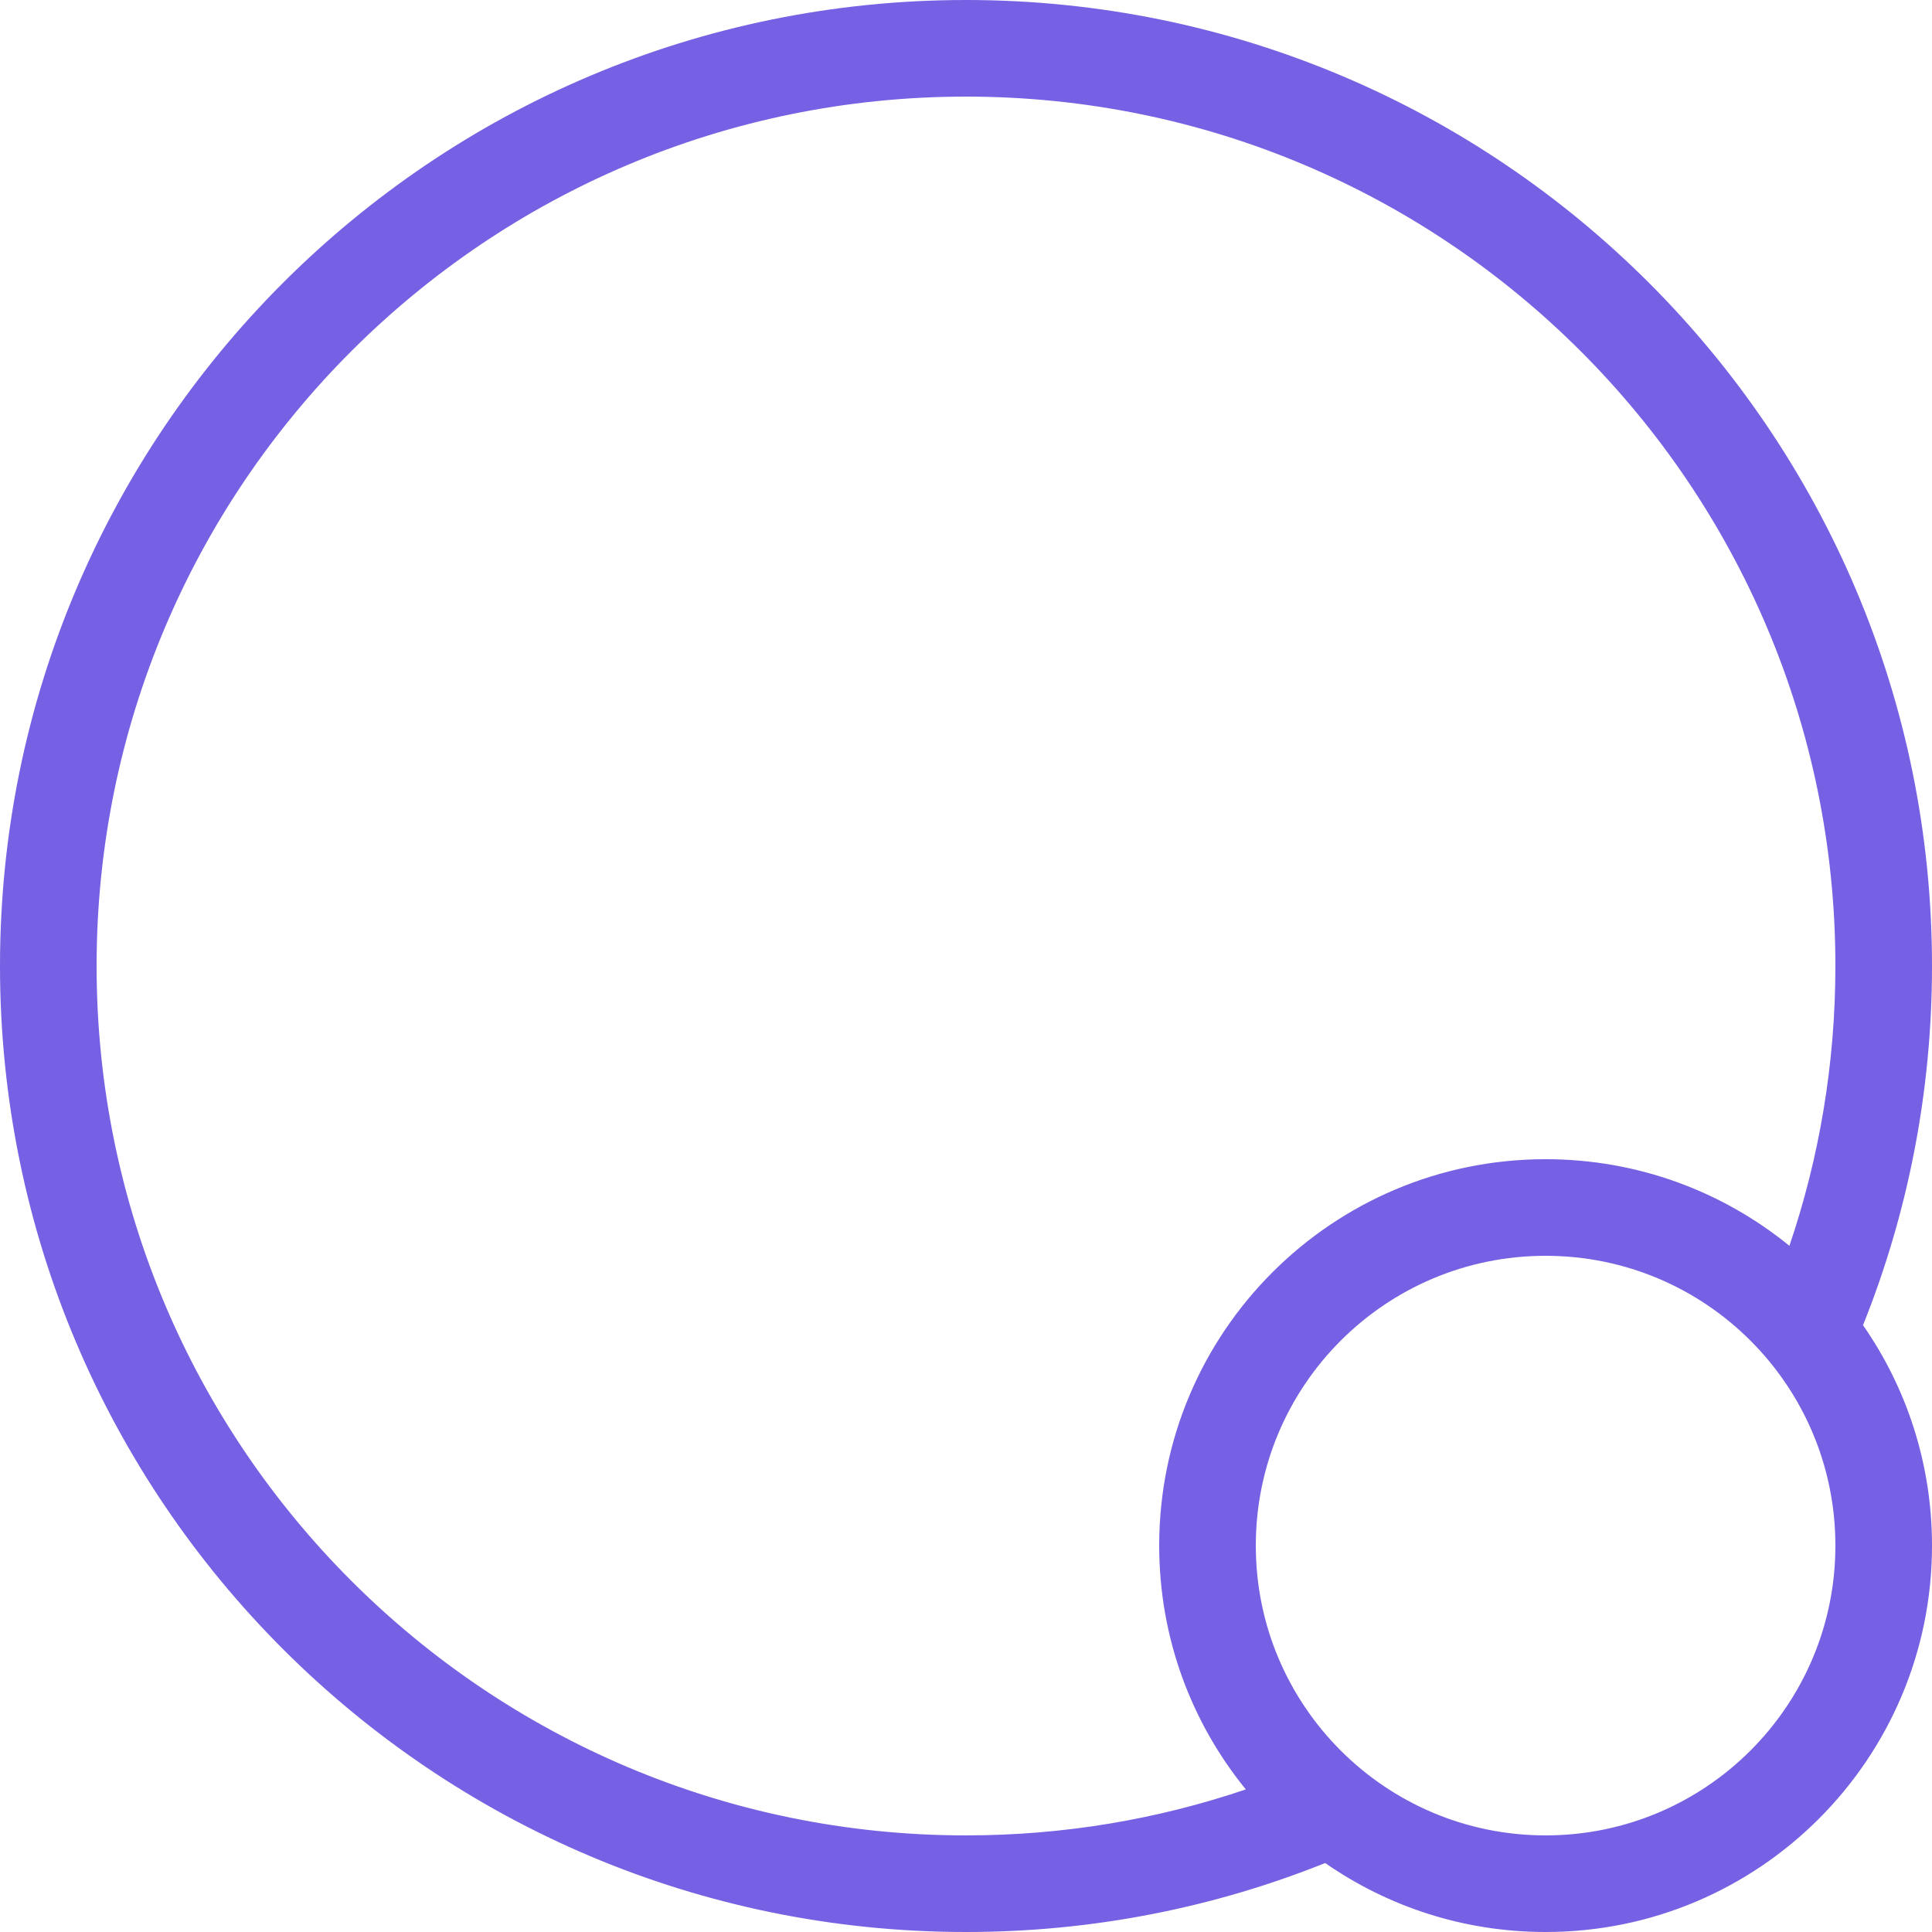 <?xml version="1.0" encoding="UTF-8"?> <svg xmlns="http://www.w3.org/2000/svg" width="512" height="512" viewBox="0 0 512 512" fill="none"><path fill-rule="evenodd" clip-rule="evenodd" d="M 355.332 463.945 C 362.227 470.832 370.422 476.41 379.516 480.285 C 388.758 484.223 398.926 486.398 409.602 486.398 C 452.016 486.398 486.398 452.016 486.398 409.602 C 486.398 398.926 484.223 388.758 480.285 379.516 C 476.41 370.422 470.832 362.227 463.945 355.332 C 450.047 341.41 430.828 332.801 409.602 332.801 C 367.184 332.801 332.801 367.184 332.801 409.602 C 332.801 430.828 341.41 450.047 355.332 463.945 Z M 474.211 330.152 C 456.586 315.801 434.098 307.199 409.602 307.199 C 353.047 307.199 307.199 353.047 307.199 409.602 C 307.199 434.098 315.801 456.586 330.152 474.211 C 306.883 482.113 281.941 486.398 256 486.398 C 128.754 486.398 25.602 383.246 25.602 256 C 25.602 128.754 128.754 25.602 256 25.602 C 383.246 25.602 486.398 128.754 486.398 256 C 486.398 281.941 482.113 306.883 474.211 330.152 Z M 493.719 351.188 C 505.512 321.766 512 289.641 512 256 C 512 114.613 397.383 0 256 0 C 114.613 0 0 114.613 0 256 C 0 397.383 114.613 512 256 512 C 289.641 512 321.766 505.512 351.188 493.719 C 367.758 505.246 387.887 512 409.602 512 C 466.152 512 512 466.152 512 409.602 C 512 387.887 505.246 367.758 493.719 351.188 Z M 493.719 351.188" fill="#7660e3"></path></svg> 